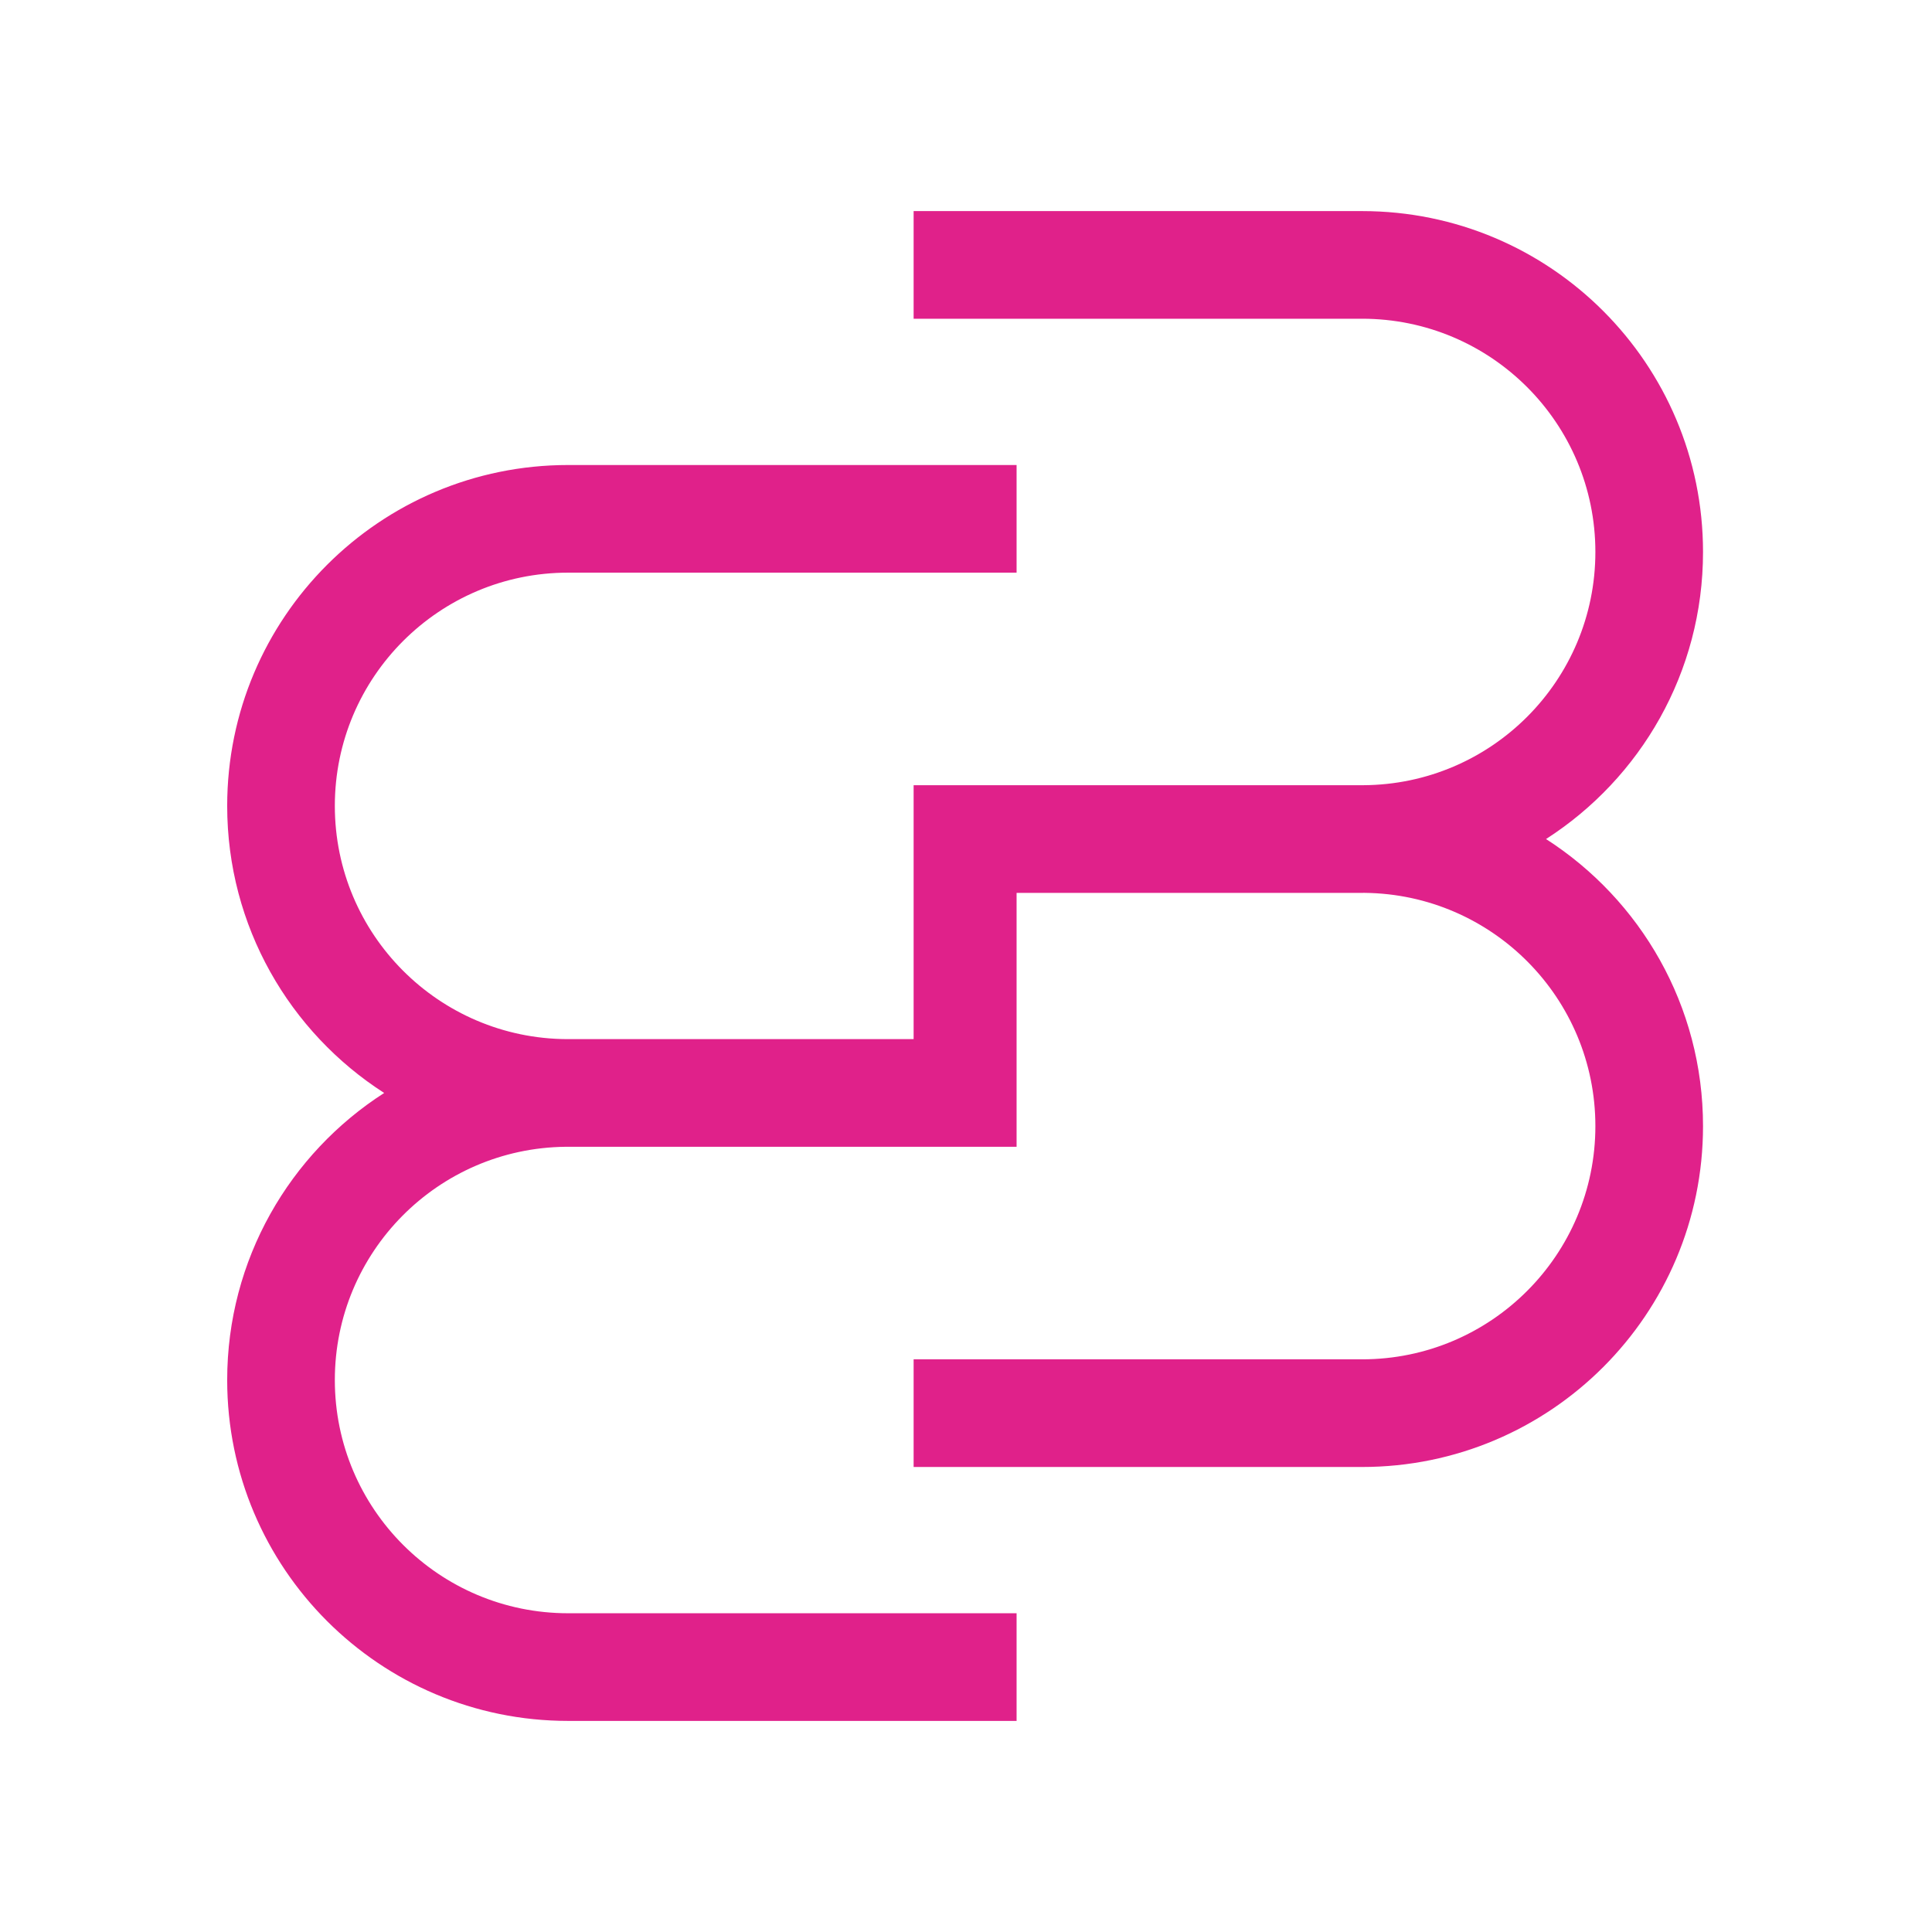 <svg width="1080" height="1080" viewBox="0 0 1080 1080" fill="none" xmlns="http://www.w3.org/2000/svg">
<path d="M568.279 499.12L761.399 499.12C761.898 499.12 762.397 499.118 762.895 499.115C834.237 499.908 891.826 557.975 891.826 629.49C891.826 701.498 833.439 759.873 761.415 759.873H510.721V820.056H761.399C866.665 820.056 952 734.739 952 629.496C952 562.121 917.028 502.914 864.242 469.028C917.028 435.142 952 375.934 952 308.56C952 203.317 866.665 118 761.399 118L510.721 118V178.171L761.415 178.171C833.439 178.171 891.826 236.546 891.826 308.554C891.826 380.372 833.748 438.628 761.988 438.936C761.792 438.936 761.596 438.935 761.399 438.935L510.721 438.935V499.106L510.721 499.12V580.88L317.601 580.88C317.421 580.88 317.241 580.88 317.062 580.88C245.279 580.598 187.174 522.332 187.174 450.498C187.174 378.489 245.561 320.115 317.585 320.115L568.279 320.115V259.944L317.601 259.944C212.335 259.944 127 345.26 127 450.504C127 517.878 161.972 577.086 214.758 610.972C161.972 644.858 127 704.065 127 771.44C127 876.683 212.335 962 317.601 962H568.279V901.817H317.585C245.561 901.817 187.174 843.443 187.174 771.434C187.174 699.913 244.773 641.842 316.124 641.059C316.616 641.062 317.108 641.064 317.601 641.064L568.279 641.064L568.279 641.051L568.279 499.12Z" fill="#E0218A"/>
</svg>
